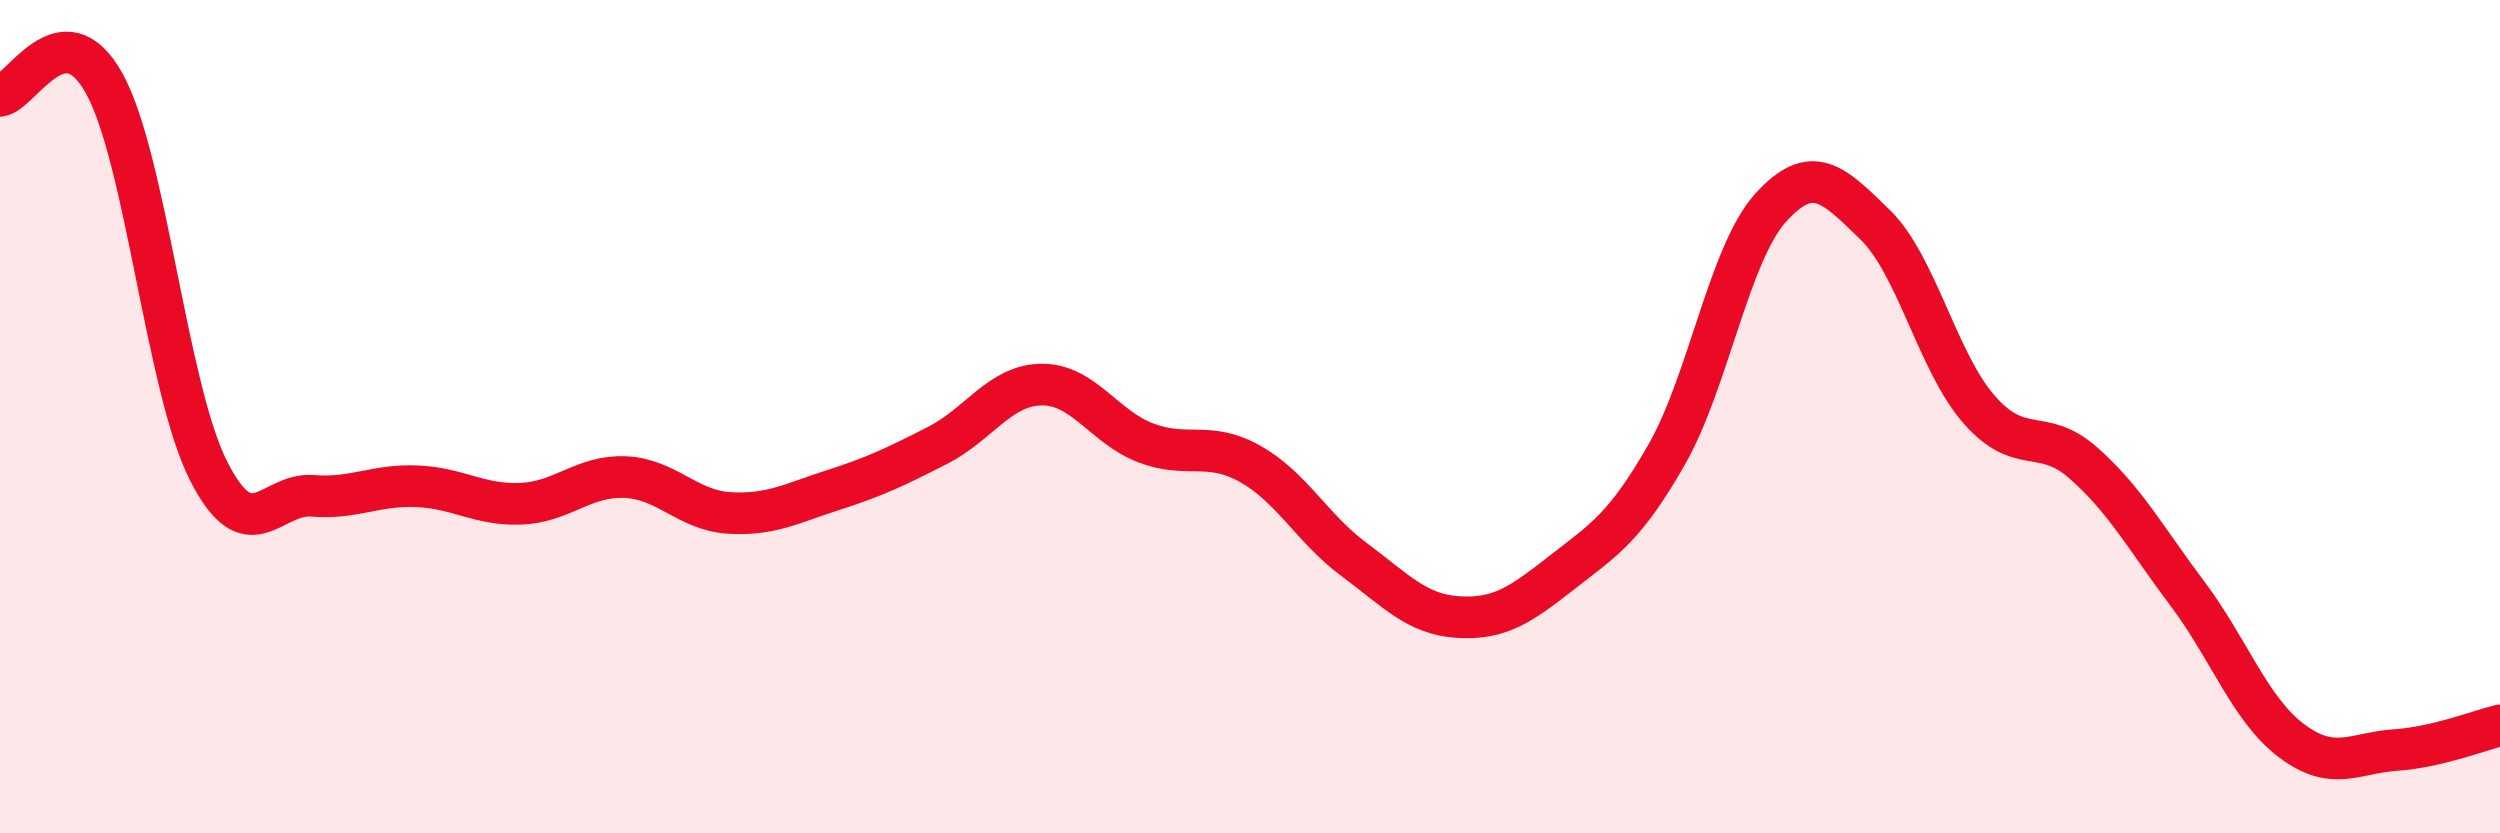 
    <svg width="60" height="20" viewBox="0 0 60 20" xmlns="http://www.w3.org/2000/svg">
      <path
        d="M 0,2.3 C 0.5,2.24 1.5,0.2 2.5,2 C 3.5,3.8 4,9.31 5,11.29 C 6,13.27 6.5,11.82 7.5,11.9 C 8.5,11.98 9,11.63 10,11.67 C 11,11.71 11.5,12.13 12.5,12.09 C 13.5,12.05 14,11.41 15,11.45 C 16,11.49 16.5,12.25 17.5,12.31 C 18.5,12.37 19,12.08 20,11.76 C 21,11.44 21.5,11.2 22.5,10.69 C 23.5,10.18 24,9.24 25,9.23 C 26,9.22 26.5,10.25 27.5,10.63 C 28.5,11.01 29,10.57 30,11.13 C 31,11.69 31.5,12.69 32.5,13.43 C 33.5,14.17 34,14.75 35,14.81 C 36,14.87 36.5,14.51 37.5,13.73 C 38.5,12.95 39,12.66 40,10.91 C 41,9.16 41.5,6.08 42.5,4.98 C 43.5,3.88 44,4.42 45,5.39 C 46,6.36 46.5,8.69 47.5,9.83 C 48.5,10.97 49,10.23 50,11.11 C 51,11.99 51.5,12.92 52.5,14.25 C 53.5,15.58 54,17.03 55,17.78 C 56,18.53 56.5,18.07 57.5,18 C 58.5,17.93 59.5,17.53 60,17.41L60 20L0 20Z"
        fill="#EB0A25"
        opacity="0.1"
        stroke-linecap="round"
        stroke-linejoin="round"
      />
      <path
        d="M 0,2.3 C 0.5,2.24 1.5,0.2 2.5,2 C 3.5,3.8 4,9.31 5,11.29 C 6,13.27 6.5,11.82 7.5,11.9 C 8.5,11.98 9,11.63 10,11.67 C 11,11.71 11.5,12.13 12.5,12.09 C 13.5,12.05 14,11.41 15,11.45 C 16,11.49 16.5,12.25 17.5,12.31 C 18.5,12.37 19,12.08 20,11.76 C 21,11.44 21.5,11.2 22.5,10.69 C 23.5,10.18 24,9.24 25,9.23 C 26,9.22 26.5,10.25 27.5,10.63 C 28.5,11.01 29,10.57 30,11.13 C 31,11.69 31.5,12.69 32.5,13.43 C 33.5,14.17 34,14.75 35,14.81 C 36,14.87 36.5,14.51 37.5,13.73 C 38.5,12.95 39,12.66 40,10.91 C 41,9.16 41.5,6.08 42.5,4.98 C 43.5,3.88 44,4.42 45,5.39 C 46,6.36 46.5,8.69 47.5,9.83 C 48.5,10.97 49,10.23 50,11.11 C 51,11.99 51.5,12.92 52.5,14.25 C 53.5,15.58 54,17.03 55,17.78 C 56,18.53 56.5,18.07 57.5,18 C 58.5,17.93 59.5,17.53 60,17.41"
        stroke="#EB0A25"
        stroke-width="1"
        fill="none"
        stroke-linecap="round"
        stroke-linejoin="round"
      />
    </svg>
  